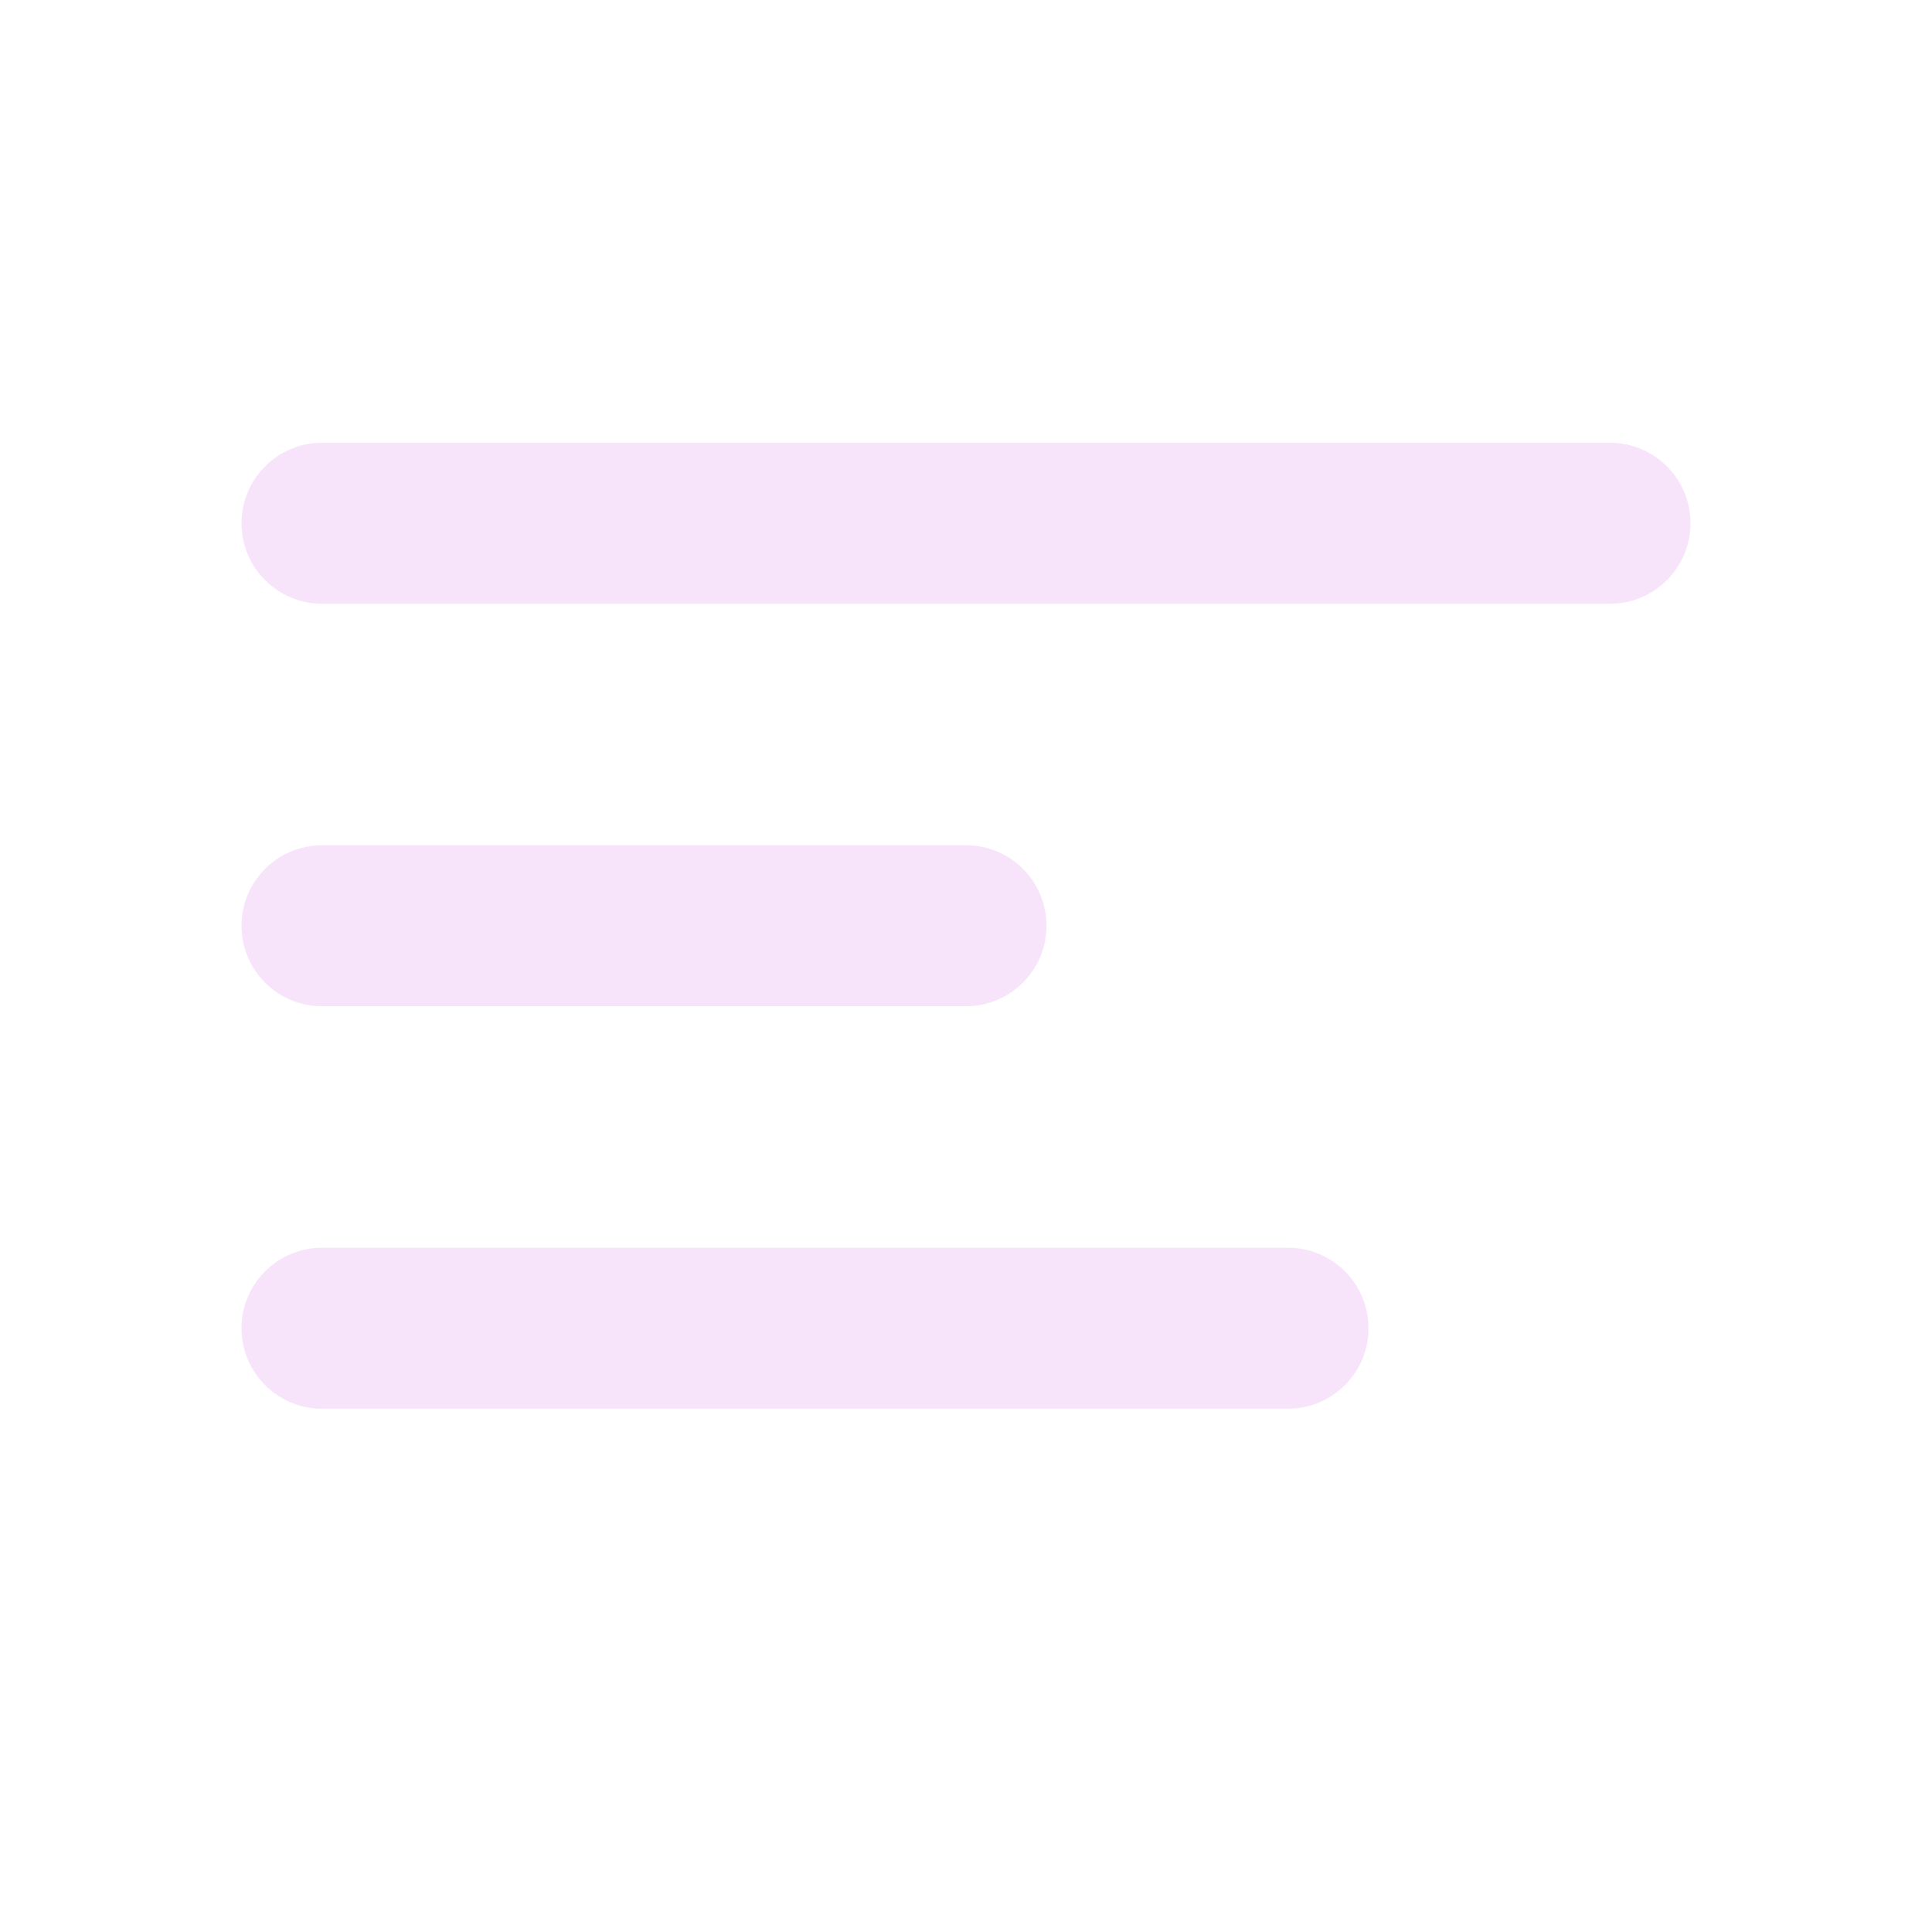 <svg width="24" height="24" viewBox="0 0 24 24" fill="none" xmlns="http://www.w3.org/2000/svg">
<path fill-rule="evenodd" clip-rule="evenodd" d="M3 6.5C3 5.948 3.448 5.5 4 5.5H20C20.552 5.5 21 5.948 21 6.5C21 7.052 20.552 7.5 20 7.5H4C3.448 7.5 3 7.052 3 6.5ZM3 11.5C3 10.948 3.448 10.5 4 10.5H12C12.552 10.5 13 10.948 13 11.5C13 12.052 12.552 12.5 12 12.5H4C3.448 12.5 3 12.052 3 11.5ZM4 15.5C3.448 15.5 3 15.948 3 16.5C3 17.052 3.448 17.5 4 17.5H16C16.552 17.5 17 17.052 17 16.5C17 15.948 16.552 15.5 16 15.5H4Z" fill="#F7E4FB"/>
</svg>
